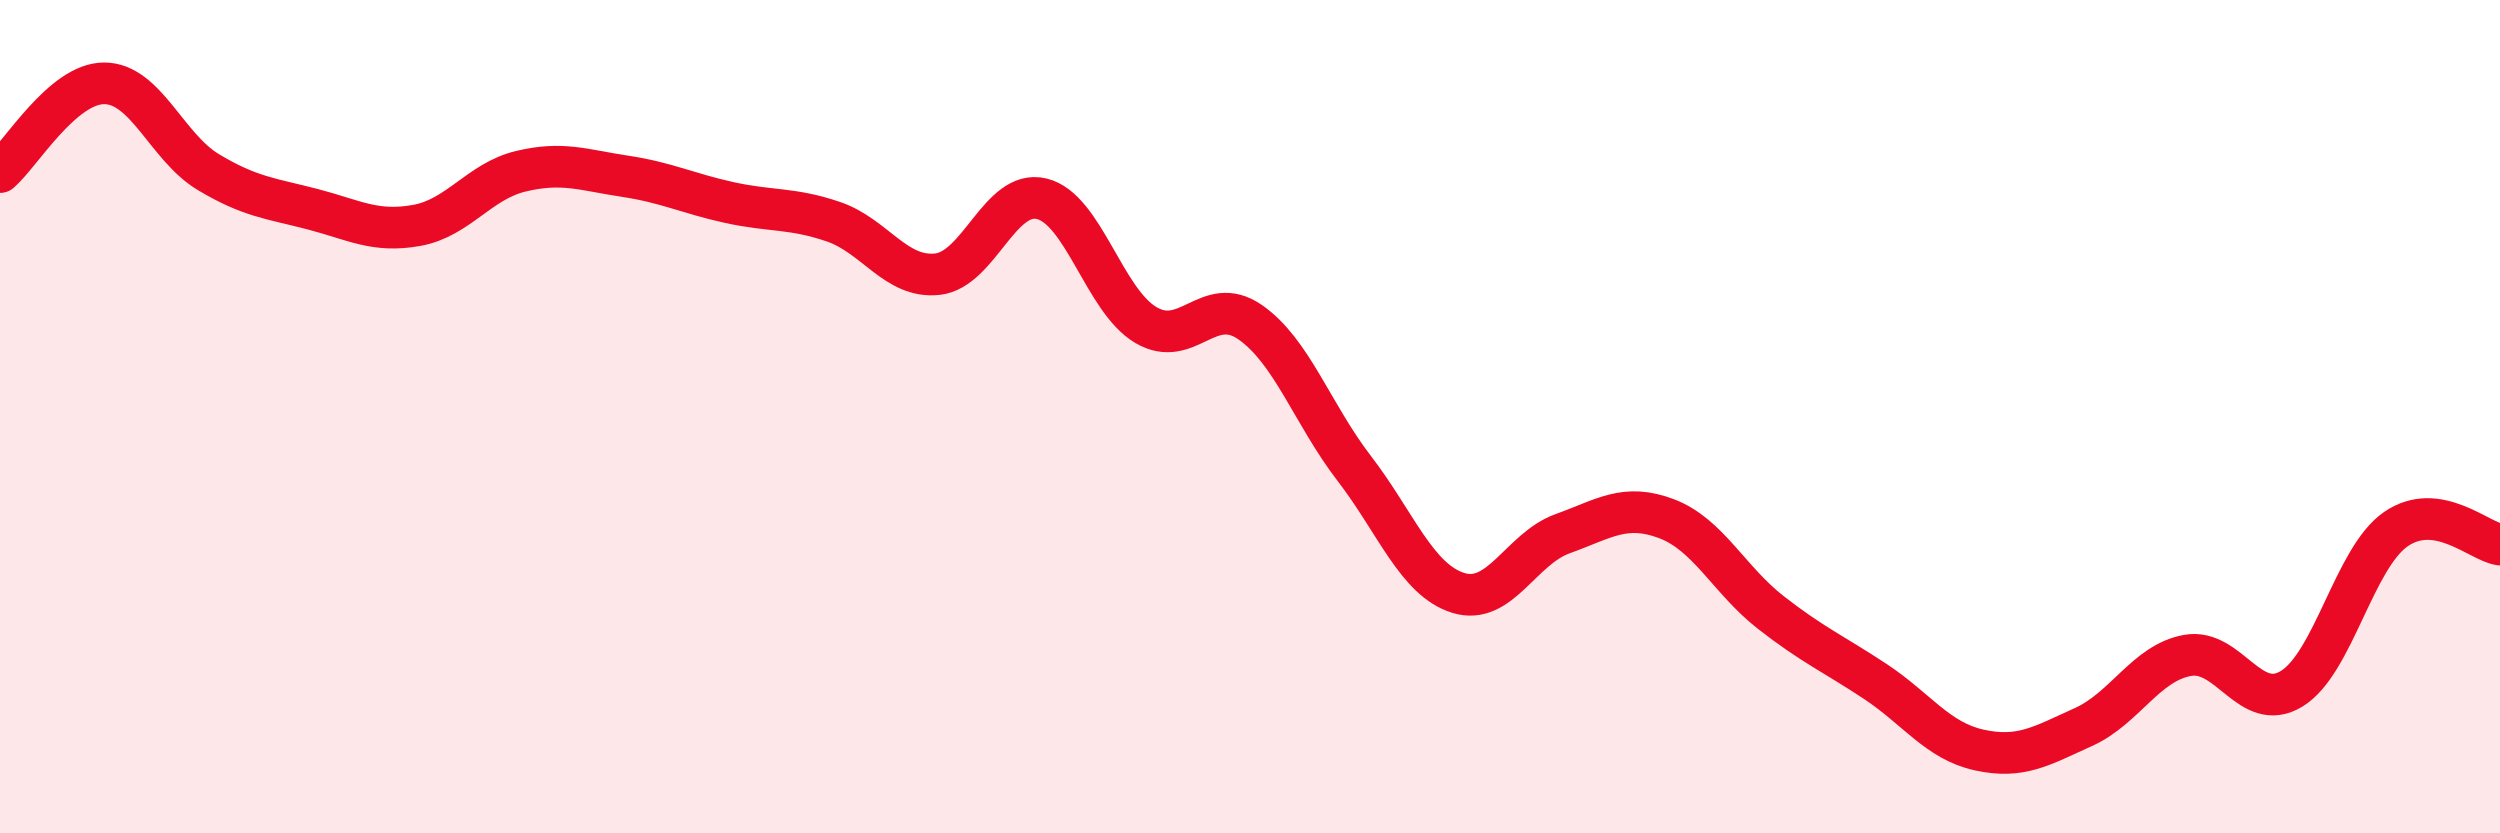 
    <svg width="60" height="20" viewBox="0 0 60 20" xmlns="http://www.w3.org/2000/svg">
      <path
        d="M 0,4.13 C 0.5,3.7 1.5,2 2.5,2 C 3.5,2 4,3.53 5,4.13 C 6,4.73 6.5,4.76 7.5,5.02 C 8.5,5.28 9,5.59 10,5.41 C 11,5.23 11.5,4.35 12.5,4.11 C 13.5,3.87 14,4.08 15,4.23 C 16,4.38 16.5,4.64 17.5,4.86 C 18.5,5.08 19,4.98 20,5.32 C 21,5.66 21.5,6.69 22.5,6.58 C 23.5,6.47 24,4.53 25,4.77 C 26,5.01 26.5,7.21 27.5,7.8 C 28.5,8.39 29,7.04 30,7.73 C 31,8.42 31.5,9.94 32.5,11.24 C 33.5,12.54 34,13.92 35,14.23 C 36,14.54 36.5,13.17 37.5,12.81 C 38.5,12.45 39,12.07 40,12.45 C 41,12.83 41.5,13.92 42.5,14.7 C 43.5,15.48 44,15.69 45,16.35 C 46,17.01 46.5,17.78 47.5,18 C 48.5,18.22 49,17.9 50,17.45 C 51,17 51.5,15.91 52.5,15.73 C 53.5,15.55 54,17.14 55,16.53 C 56,15.92 56.5,13.39 57.5,12.7 C 58.5,12.01 59.5,13 60,13.07L60 20L0 20Z"
        fill="#EB0A25"
        opacity="0.1"
        stroke-linecap="round"
        stroke-linejoin="round"
      />
      <path
        d="M 0,4.13 C 0.5,3.7 1.5,2 2.5,2 C 3.5,2 4,3.53 5,4.13 C 6,4.73 6.5,4.76 7.5,5.02 C 8.5,5.28 9,5.59 10,5.41 C 11,5.23 11.5,4.35 12.5,4.11 C 13.5,3.87 14,4.08 15,4.23 C 16,4.38 16.5,4.64 17.5,4.86 C 18.5,5.08 19,4.98 20,5.32 C 21,5.66 21.5,6.69 22.5,6.58 C 23.5,6.47 24,4.53 25,4.77 C 26,5.01 26.5,7.21 27.5,7.8 C 28.5,8.39 29,7.04 30,7.73 C 31,8.42 31.5,9.94 32.5,11.24 C 33.5,12.54 34,13.92 35,14.23 C 36,14.54 36.5,13.17 37.5,12.81 C 38.5,12.45 39,12.07 40,12.45 C 41,12.83 41.5,13.92 42.5,14.7 C 43.5,15.48 44,15.69 45,16.35 C 46,17.01 46.5,17.78 47.5,18 C 48.5,18.22 49,17.9 50,17.45 C 51,17 51.5,15.91 52.5,15.73 C 53.5,15.55 54,17.14 55,16.53 C 56,15.92 56.5,13.39 57.5,12.7 C 58.5,12.01 59.5,13 60,13.07"
        stroke="#EB0A25"
        stroke-width="1"
        fill="none"
        stroke-linecap="round"
        stroke-linejoin="round"
      />
    </svg>
  
